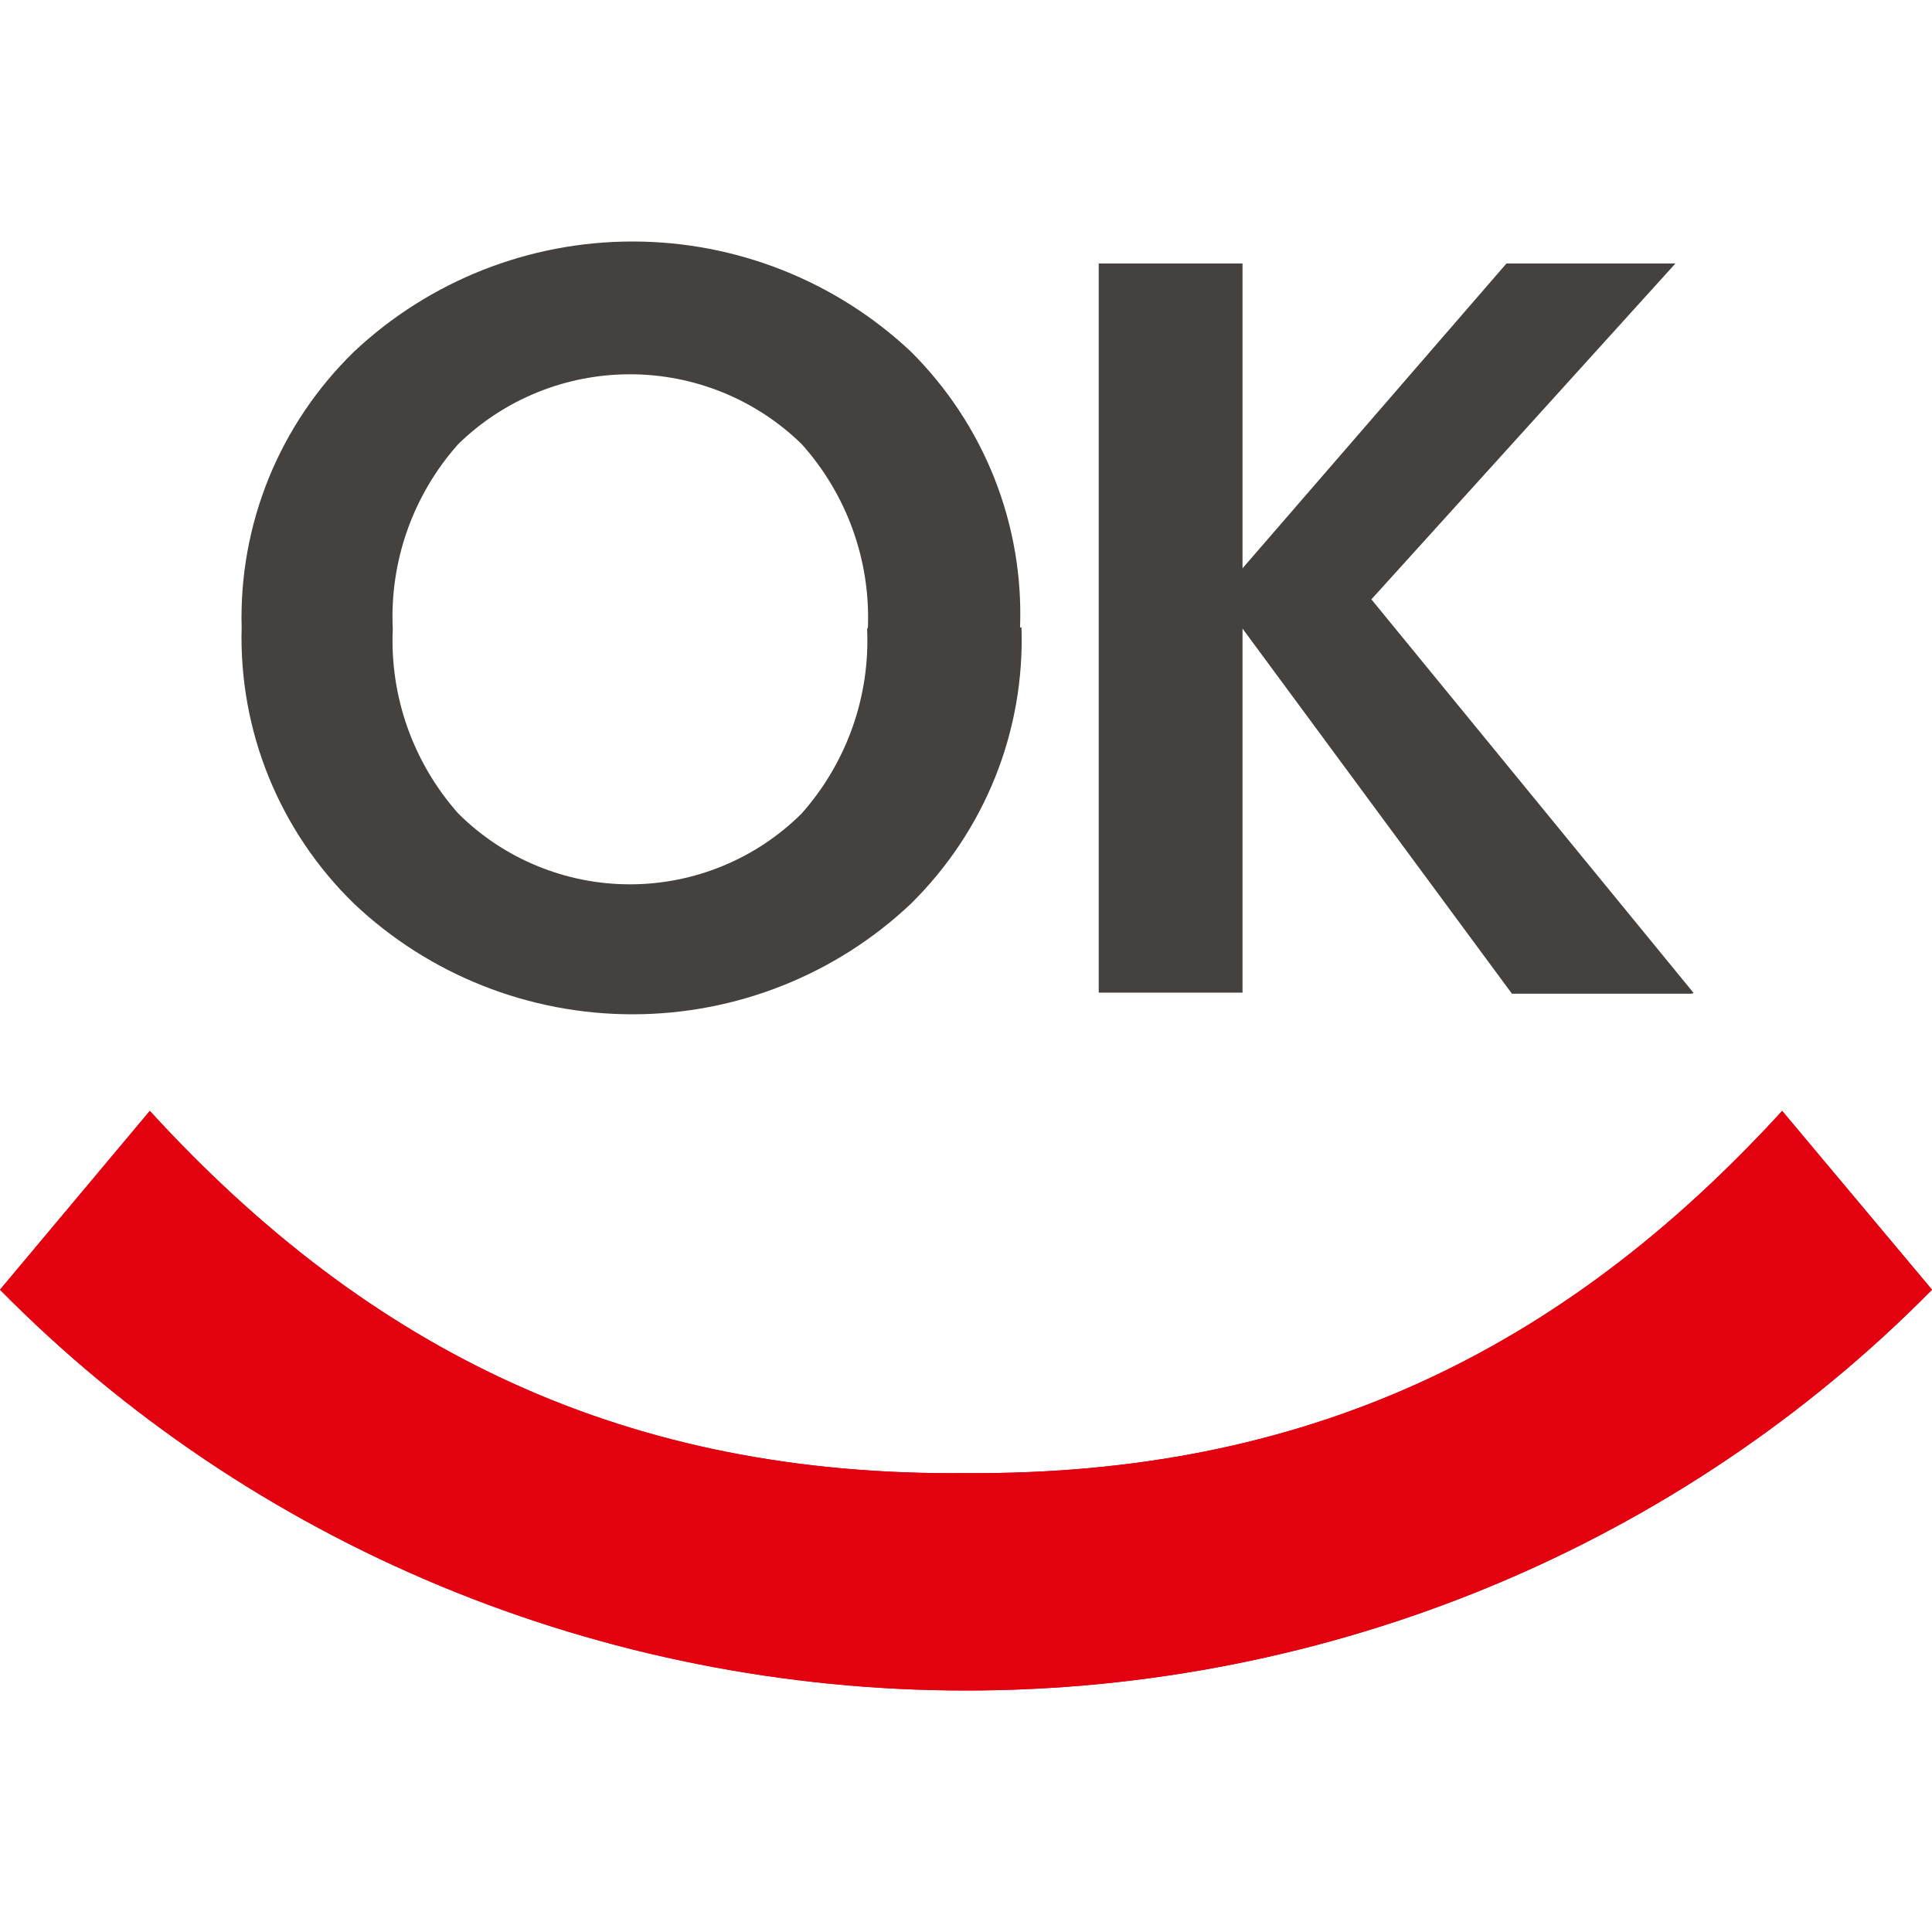 <svg width="40" height="40" viewBox="0 0 40 40" fill="none" xmlns="http://www.w3.org/2000/svg">
<path d="M36.898 23C32.302 28.027 26.967 30.544 20 30.5C13.033 30.567 7.698 28.027 3.102 23L0 26.702C2.584 29.325 5.689 31.412 9.126 32.839C12.563 34.265 16.263 35 20 35C23.737 35 27.437 34.265 30.874 32.839C34.311 31.412 37.415 29.325 40 26.702L36.898 23Z" fill="#E3000F"/>
<path d="M36.898 23C32.302 28.027 26.967 30.544 20 30.5C13.033 30.567 7.698 28.027 3.102 23L0 26.702C2.584 29.325 5.689 31.412 9.126 32.839C12.563 34.265 16.263 35 20 35C23.737 35 27.437 34.265 30.874 32.839C34.311 31.412 37.415 29.325 40 26.702L36.898 23Z" fill="#E3000F"/>
<path d="M31.303 20.574H35.019L35.065 20.559L28.393 12.409L34.688 5.455H31.19L25.725 11.766V5.455H22.748V20.551H25.725V13.014L31.303 20.574ZM16.597 9.194C17.532 10.236 18.023 11.598 17.969 12.992L17.953 13.022C18.015 14.422 17.53 15.791 16.597 16.843C16.131 17.307 15.576 17.676 14.967 17.927C14.357 18.179 13.704 18.309 13.043 18.309C12.382 18.309 11.728 18.179 11.118 17.927C10.508 17.676 9.954 17.307 9.488 16.843C8.555 15.791 8.069 14.422 8.132 13.022C8.065 11.619 8.551 10.246 9.488 9.194C10.436 8.268 11.712 7.749 13.043 7.749C14.372 7.749 15.649 8.268 16.597 9.194ZM20.605 16.089C20.999 15.105 21.184 14.05 21.149 12.992H21.119C21.158 11.937 20.977 10.885 20.588 9.902C20.199 8.92 19.61 8.027 18.858 7.279C17.302 5.816 15.239 5 13.095 5C10.95 5 8.889 5.816 7.332 7.279C6.569 8.021 5.967 8.911 5.566 9.894C5.166 10.877 4.974 11.932 5.003 12.992C4.974 14.053 5.165 15.109 5.566 16.093C5.967 17.078 6.568 17.969 7.332 18.712C8.886 20.181 10.95 21 13.095 21C15.241 21 17.305 20.181 18.858 18.712C19.615 17.966 20.21 17.073 20.605 16.089Z" fill="#44413E"/>
</svg>

